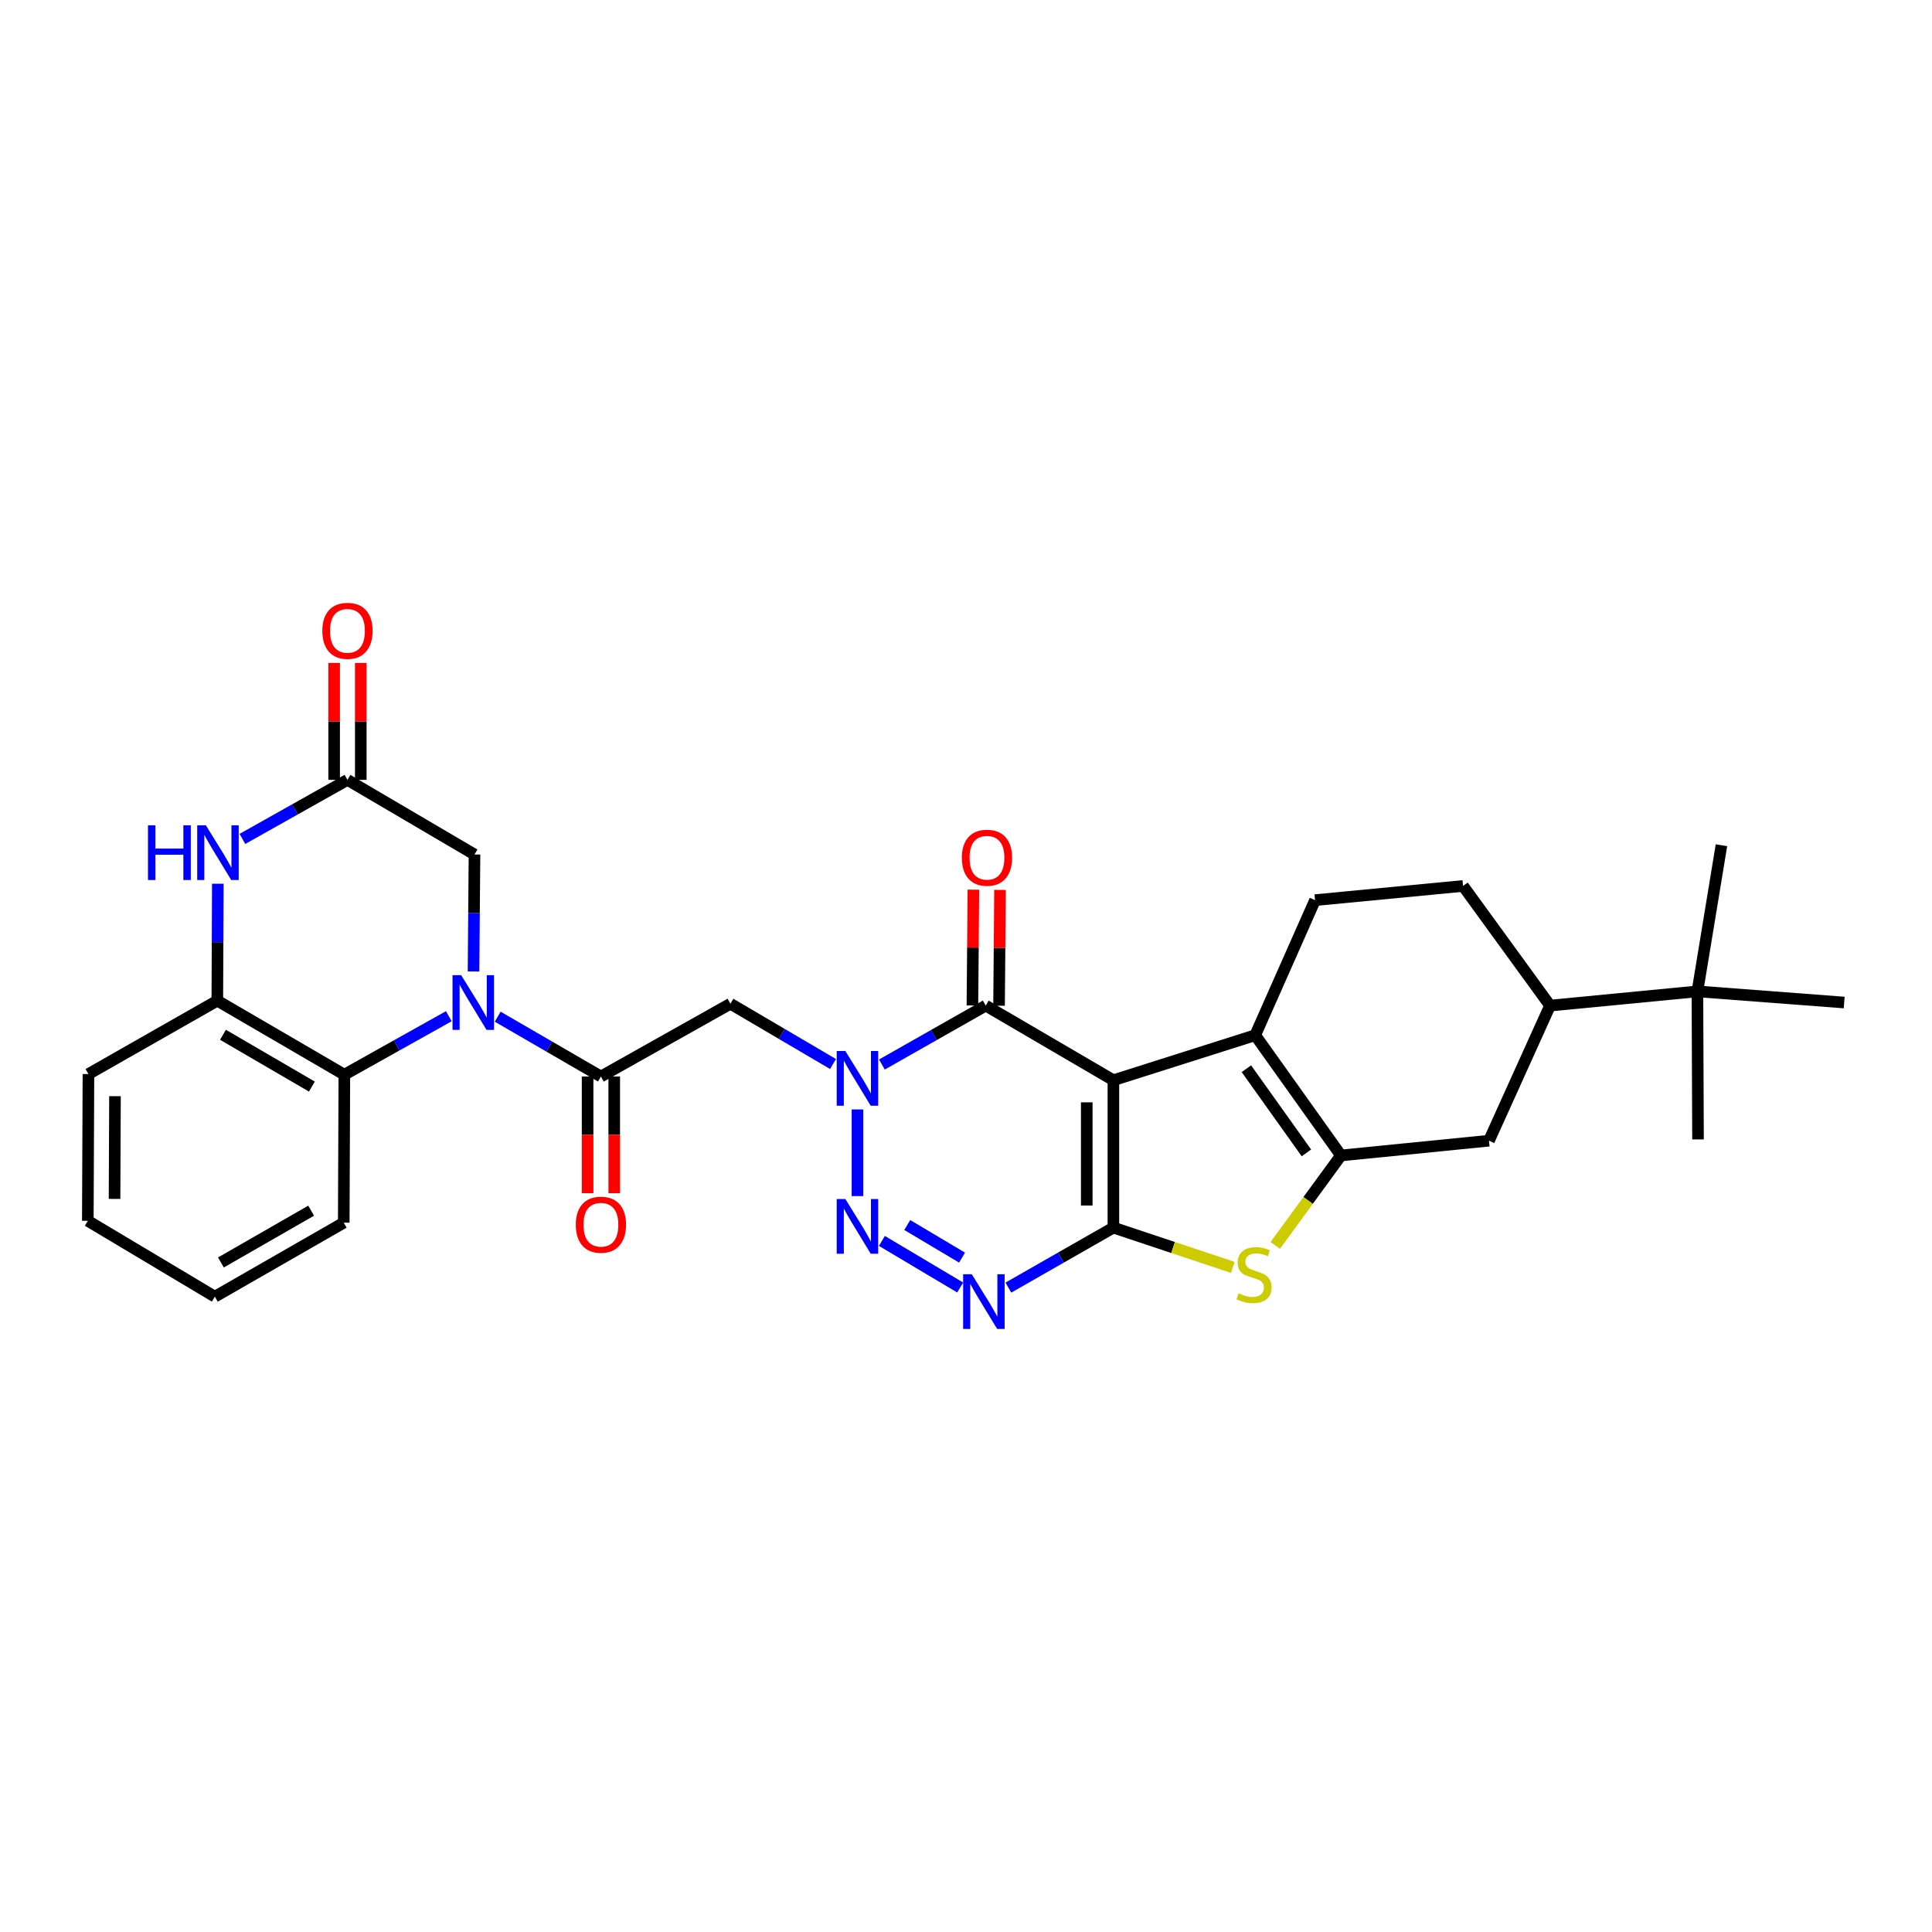 <?xml version='1.0' encoding='iso-8859-1'?>
<svg version='1.1' baseProfile='full'
              xmlns='http://www.w3.org/2000/svg'
                      xmlns:rdkit='http://www.rdkit.org/xml'
                      xmlns:xlink='http://www.w3.org/1999/xlink'
                  xml:space='preserve'
width='1000px' height='1000px' viewBox='0 0 1000 1000'>
<!-- END OF HEADER -->
<rect style='opacity:1.0;fill:#FFFFFF;stroke:none' width='1000' height='1000' x='0' y='0'> </rect>
<path class='bond-0' d='M 576.29,559.123 L 576.29,635.412' style='fill:none;fill-rule:evenodd;stroke:#000000;stroke-width:6px;stroke-linecap:butt;stroke-linejoin:miter;stroke-opacity:1' />
<path class='bond-0' d='M 562.504,570.566 L 562.504,623.969' style='fill:none;fill-rule:evenodd;stroke:#000000;stroke-width:6px;stroke-linecap:butt;stroke-linejoin:miter;stroke-opacity:1' />
<path class='bond-4' d='M 576.29,559.123 L 510.217,520.499' style='fill:none;fill-rule:evenodd;stroke:#000000;stroke-width:6px;stroke-linecap:butt;stroke-linejoin:miter;stroke-opacity:1' />
<path class='bond-6' d='M 576.29,559.123 L 649.7,535.824' style='fill:none;fill-rule:evenodd;stroke:#000000;stroke-width:6px;stroke-linecap:butt;stroke-linejoin:miter;stroke-opacity:1' />
<path class='bond-3' d='M 576.29,635.412 L 549.11,650.94' style='fill:none;fill-rule:evenodd;stroke:#000000;stroke-width:6px;stroke-linecap:butt;stroke-linejoin:miter;stroke-opacity:1' />
<path class='bond-3' d='M 549.11,650.94 L 521.93,666.468' style='fill:none;fill-rule:evenodd;stroke:#0000FF;stroke-width:6px;stroke-linecap:butt;stroke-linejoin:miter;stroke-opacity:1' />
<path class='bond-8' d='M 576.29,635.412 L 607.186,645.711' style='fill:none;fill-rule:evenodd;stroke:#000000;stroke-width:6px;stroke-linecap:butt;stroke-linejoin:miter;stroke-opacity:1' />
<path class='bond-8' d='M 607.186,645.711 L 638.081,656.01' style='fill:none;fill-rule:evenodd;stroke:#CCCC00;stroke-width:6px;stroke-linecap:butt;stroke-linejoin:miter;stroke-opacity:1' />
<path class='bond-1' d='M 456.471,550.996 L 483.344,535.747' style='fill:none;fill-rule:evenodd;stroke:#0000FF;stroke-width:6px;stroke-linecap:butt;stroke-linejoin:miter;stroke-opacity:1' />
<path class='bond-1' d='M 483.344,535.747 L 510.217,520.499' style='fill:none;fill-rule:evenodd;stroke:#000000;stroke-width:6px;stroke-linecap:butt;stroke-linejoin:miter;stroke-opacity:1' />
<path class='bond-2' d='M 443.822,574.248 L 443.822,619.103' style='fill:none;fill-rule:evenodd;stroke:#0000FF;stroke-width:6px;stroke-linecap:butt;stroke-linejoin:miter;stroke-opacity:1' />
<path class='bond-10' d='M 431.176,550.741 L 404.623,535.137' style='fill:none;fill-rule:evenodd;stroke:#0000FF;stroke-width:6px;stroke-linecap:butt;stroke-linejoin:miter;stroke-opacity:1' />
<path class='bond-10' d='M 404.623,535.137 L 378.071,519.534' style='fill:none;fill-rule:evenodd;stroke:#000000;stroke-width:6px;stroke-linecap:butt;stroke-linejoin:miter;stroke-opacity:1' />
<path class='bond-32' d='M 456.466,642.299 L 496.984,666.404' style='fill:none;fill-rule:evenodd;stroke:#0000FF;stroke-width:6px;stroke-linecap:butt;stroke-linejoin:miter;stroke-opacity:1' />
<path class='bond-32' d='M 469.592,634.067 L 497.955,650.94' style='fill:none;fill-rule:evenodd;stroke:#0000FF;stroke-width:6px;stroke-linecap:butt;stroke-linejoin:miter;stroke-opacity:1' />
<path class='bond-19' d='M 517.11,520.556 L 517.358,490.584' style='fill:none;fill-rule:evenodd;stroke:#000000;stroke-width:6px;stroke-linecap:butt;stroke-linejoin:miter;stroke-opacity:1' />
<path class='bond-19' d='M 517.358,490.584 L 517.607,460.612' style='fill:none;fill-rule:evenodd;stroke:#FF0000;stroke-width:6px;stroke-linecap:butt;stroke-linejoin:miter;stroke-opacity:1' />
<path class='bond-19' d='M 503.324,520.442 L 503.573,490.47' style='fill:none;fill-rule:evenodd;stroke:#000000;stroke-width:6px;stroke-linecap:butt;stroke-linejoin:miter;stroke-opacity:1' />
<path class='bond-19' d='M 503.573,490.47 L 503.822,460.498' style='fill:none;fill-rule:evenodd;stroke:#FF0000;stroke-width:6px;stroke-linecap:butt;stroke-linejoin:miter;stroke-opacity:1' />
<path class='bond-5' d='M 257.609,526.237 L 284.321,541.719' style='fill:none;fill-rule:evenodd;stroke:#0000FF;stroke-width:6px;stroke-linecap:butt;stroke-linejoin:miter;stroke-opacity:1' />
<path class='bond-5' d='M 284.321,541.719 L 311.033,557.2' style='fill:none;fill-rule:evenodd;stroke:#000000;stroke-width:6px;stroke-linecap:butt;stroke-linejoin:miter;stroke-opacity:1' />
<path class='bond-12' d='M 232.308,525.987 L 205.272,541.119' style='fill:none;fill-rule:evenodd;stroke:#0000FF;stroke-width:6px;stroke-linecap:butt;stroke-linejoin:miter;stroke-opacity:1' />
<path class='bond-12' d='M 205.272,541.119 L 178.236,556.25' style='fill:none;fill-rule:evenodd;stroke:#000000;stroke-width:6px;stroke-linecap:butt;stroke-linejoin:miter;stroke-opacity:1' />
<path class='bond-16' d='M 245.093,502.83 L 245.345,472.558' style='fill:none;fill-rule:evenodd;stroke:#0000FF;stroke-width:6px;stroke-linecap:butt;stroke-linejoin:miter;stroke-opacity:1' />
<path class='bond-16' d='M 245.345,472.558 L 245.596,442.287' style='fill:none;fill-rule:evenodd;stroke:#000000;stroke-width:6px;stroke-linecap:butt;stroke-linejoin:miter;stroke-opacity:1' />
<path class='bond-7' d='M 649.7,535.824 L 694.075,598.068' style='fill:none;fill-rule:evenodd;stroke:#000000;stroke-width:6px;stroke-linecap:butt;stroke-linejoin:miter;stroke-opacity:1' />
<path class='bond-7' d='M 645.131,553.164 L 676.194,596.734' style='fill:none;fill-rule:evenodd;stroke:#000000;stroke-width:6px;stroke-linecap:butt;stroke-linejoin:miter;stroke-opacity:1' />
<path class='bond-17' d='M 649.7,535.824 L 680.665,465.914' style='fill:none;fill-rule:evenodd;stroke:#000000;stroke-width:6px;stroke-linecap:butt;stroke-linejoin:miter;stroke-opacity:1' />
<path class='bond-15' d='M 694.075,598.068 L 770.695,590.417' style='fill:none;fill-rule:evenodd;stroke:#000000;stroke-width:6px;stroke-linecap:butt;stroke-linejoin:miter;stroke-opacity:1' />
<path class='bond-31' d='M 694.075,598.068 L 677.071,621.35' style='fill:none;fill-rule:evenodd;stroke:#000000;stroke-width:6px;stroke-linecap:butt;stroke-linejoin:miter;stroke-opacity:1' />
<path class='bond-31' d='M 677.071,621.35 L 660.067,644.632' style='fill:none;fill-rule:evenodd;stroke:#CCCC00;stroke-width:6px;stroke-linecap:butt;stroke-linejoin:miter;stroke-opacity:1' />
<path class='bond-9' d='M 311.033,557.2 L 378.071,519.534' style='fill:none;fill-rule:evenodd;stroke:#000000;stroke-width:6px;stroke-linecap:butt;stroke-linejoin:miter;stroke-opacity:1' />
<path class='bond-21' d='M 304.14,557.2 L 304.14,587.396' style='fill:none;fill-rule:evenodd;stroke:#000000;stroke-width:6px;stroke-linecap:butt;stroke-linejoin:miter;stroke-opacity:1' />
<path class='bond-21' d='M 304.14,587.396 L 304.14,617.591' style='fill:none;fill-rule:evenodd;stroke:#FF0000;stroke-width:6px;stroke-linecap:butt;stroke-linejoin:miter;stroke-opacity:1' />
<path class='bond-21' d='M 317.926,557.2 L 317.926,587.396' style='fill:none;fill-rule:evenodd;stroke:#000000;stroke-width:6px;stroke-linecap:butt;stroke-linejoin:miter;stroke-opacity:1' />
<path class='bond-21' d='M 317.926,587.396 L 317.926,617.591' style='fill:none;fill-rule:evenodd;stroke:#FF0000;stroke-width:6px;stroke-linecap:butt;stroke-linejoin:miter;stroke-opacity:1' />
<path class='bond-11' d='M 125.476,434.22 L 152.66,418.942' style='fill:none;fill-rule:evenodd;stroke:#0000FF;stroke-width:6px;stroke-linecap:butt;stroke-linejoin:miter;stroke-opacity:1' />
<path class='bond-11' d='M 152.66,418.942 L 179.844,403.663' style='fill:none;fill-rule:evenodd;stroke:#000000;stroke-width:6px;stroke-linecap:butt;stroke-linejoin:miter;stroke-opacity:1' />
<path class='bond-34' d='M 112.745,457.412 L 112.615,487.676' style='fill:none;fill-rule:evenodd;stroke:#0000FF;stroke-width:6px;stroke-linecap:butt;stroke-linejoin:miter;stroke-opacity:1' />
<path class='bond-34' d='M 112.615,487.676 L 112.485,517.941' style='fill:none;fill-rule:evenodd;stroke:#000000;stroke-width:6px;stroke-linecap:butt;stroke-linejoin:miter;stroke-opacity:1' />
<path class='bond-14' d='M 178.236,556.25 L 112.485,517.941' style='fill:none;fill-rule:evenodd;stroke:#000000;stroke-width:6px;stroke-linecap:butt;stroke-linejoin:miter;stroke-opacity:1' />
<path class='bond-14' d='M 161.433,562.416 L 115.407,535.599' style='fill:none;fill-rule:evenodd;stroke:#000000;stroke-width:6px;stroke-linecap:butt;stroke-linejoin:miter;stroke-opacity:1' />
<path class='bond-24' d='M 178.236,556.25 L 177.922,632.854' style='fill:none;fill-rule:evenodd;stroke:#000000;stroke-width:6px;stroke-linecap:butt;stroke-linejoin:miter;stroke-opacity:1' />
<path class='bond-13' d='M 179.844,403.663 L 245.596,442.287' style='fill:none;fill-rule:evenodd;stroke:#000000;stroke-width:6px;stroke-linecap:butt;stroke-linejoin:miter;stroke-opacity:1' />
<path class='bond-22' d='M 186.737,403.663 L 186.737,373.396' style='fill:none;fill-rule:evenodd;stroke:#000000;stroke-width:6px;stroke-linecap:butt;stroke-linejoin:miter;stroke-opacity:1' />
<path class='bond-22' d='M 186.737,373.396 L 186.737,343.129' style='fill:none;fill-rule:evenodd;stroke:#FF0000;stroke-width:6px;stroke-linecap:butt;stroke-linejoin:miter;stroke-opacity:1' />
<path class='bond-22' d='M 172.952,403.663 L 172.952,373.396' style='fill:none;fill-rule:evenodd;stroke:#000000;stroke-width:6px;stroke-linecap:butt;stroke-linejoin:miter;stroke-opacity:1' />
<path class='bond-22' d='M 172.952,373.396 L 172.952,343.129' style='fill:none;fill-rule:evenodd;stroke:#FF0000;stroke-width:6px;stroke-linecap:butt;stroke-linejoin:miter;stroke-opacity:1' />
<path class='bond-25' d='M 112.485,517.941 L 45.776,555.929' style='fill:none;fill-rule:evenodd;stroke:#000000;stroke-width:6px;stroke-linecap:butt;stroke-linejoin:miter;stroke-opacity:1' />
<path class='bond-33' d='M 770.695,590.417 L 802.303,520.499' style='fill:none;fill-rule:evenodd;stroke:#000000;stroke-width:6px;stroke-linecap:butt;stroke-linejoin:miter;stroke-opacity:1' />
<path class='bond-23' d='M 680.665,465.914 L 757.276,458.569' style='fill:none;fill-rule:evenodd;stroke:#000000;stroke-width:6px;stroke-linecap:butt;stroke-linejoin:miter;stroke-opacity:1' />
<path class='bond-18' d='M 802.303,520.499 L 757.276,458.569' style='fill:none;fill-rule:evenodd;stroke:#000000;stroke-width:6px;stroke-linecap:butt;stroke-linejoin:miter;stroke-opacity:1' />
<path class='bond-20' d='M 802.303,520.499 L 878.577,513.139' style='fill:none;fill-rule:evenodd;stroke:#000000;stroke-width:6px;stroke-linecap:butt;stroke-linejoin:miter;stroke-opacity:1' />
<path class='bond-26' d='M 878.577,513.139 L 954.545,518.906' style='fill:none;fill-rule:evenodd;stroke:#000000;stroke-width:6px;stroke-linecap:butt;stroke-linejoin:miter;stroke-opacity:1' />
<path class='bond-27' d='M 878.577,513.139 L 891.023,437.5' style='fill:none;fill-rule:evenodd;stroke:#000000;stroke-width:6px;stroke-linecap:butt;stroke-linejoin:miter;stroke-opacity:1' />
<path class='bond-28' d='M 878.577,513.139 L 878.891,589.758' style='fill:none;fill-rule:evenodd;stroke:#000000;stroke-width:6px;stroke-linecap:butt;stroke-linejoin:miter;stroke-opacity:1' />
<path class='bond-29' d='M 177.922,632.854 L 111.206,671.156' style='fill:none;fill-rule:evenodd;stroke:#000000;stroke-width:6px;stroke-linecap:butt;stroke-linejoin:miter;stroke-opacity:1' />
<path class='bond-29' d='M 161.051,626.644 L 114.349,653.455' style='fill:none;fill-rule:evenodd;stroke:#000000;stroke-width:6px;stroke-linecap:butt;stroke-linejoin:miter;stroke-opacity:1' />
<path class='bond-35' d='M 45.776,555.929 L 45.455,631.889' style='fill:none;fill-rule:evenodd;stroke:#000000;stroke-width:6px;stroke-linecap:butt;stroke-linejoin:miter;stroke-opacity:1' />
<path class='bond-35' d='M 59.514,567.381 L 59.289,620.554' style='fill:none;fill-rule:evenodd;stroke:#000000;stroke-width:6px;stroke-linecap:butt;stroke-linejoin:miter;stroke-opacity:1' />
<path class='bond-30' d='M 111.206,671.156 L 45.455,631.889' style='fill:none;fill-rule:evenodd;stroke:#000000;stroke-width:6px;stroke-linecap:butt;stroke-linejoin:miter;stroke-opacity:1' />
<path  class='atom-2' d='M 437.562 544.013
L 446.842 559.013
Q 447.762 560.493, 449.242 563.173
Q 450.722 565.853, 450.802 566.013
L 450.802 544.013
L 454.562 544.013
L 454.562 572.333
L 450.682 572.333
L 440.722 555.933
Q 439.562 554.013, 438.322 551.813
Q 437.122 549.613, 436.762 548.933
L 436.762 572.333
L 433.082 572.333
L 433.082 544.013
L 437.562 544.013
' fill='#0000FF'/>
<path  class='atom-3' d='M 437.562 620.617
L 446.842 635.617
Q 447.762 637.097, 449.242 639.777
Q 450.722 642.457, 450.802 642.617
L 450.802 620.617
L 454.562 620.617
L 454.562 648.937
L 450.682 648.937
L 440.722 632.537
Q 439.562 630.617, 438.322 628.417
Q 437.122 626.217, 436.762 625.537
L 436.762 648.937
L 433.082 648.937
L 433.082 620.617
L 437.562 620.617
' fill='#0000FF'/>
<path  class='atom-4' d='M 503 659.547
L 512.28 674.547
Q 513.2 676.027, 514.68 678.707
Q 516.16 681.387, 516.24 681.547
L 516.24 659.547
L 520 659.547
L 520 687.867
L 516.12 687.867
L 506.16 671.467
Q 505 669.547, 503.76 667.347
Q 502.56 665.147, 502.2 664.467
L 502.2 687.867
L 498.52 687.867
L 498.52 659.547
L 503 659.547
' fill='#0000FF'/>
<path  class='atom-6' d='M 238.7 504.746
L 247.98 519.746
Q 248.9 521.226, 250.38 523.906
Q 251.86 526.586, 251.94 526.746
L 251.94 504.746
L 255.7 504.746
L 255.7 533.066
L 251.82 533.066
L 241.86 516.666
Q 240.7 514.746, 239.46 512.546
Q 238.26 510.346, 237.9 509.666
L 237.9 533.066
L 234.22 533.066
L 234.22 504.746
L 238.7 504.746
' fill='#0000FF'/>
<path  class='atom-9' d='M 641.08 669.396
Q 641.4 669.516, 642.72 670.076
Q 644.04 670.636, 645.48 670.996
Q 646.96 671.316, 648.4 671.316
Q 651.08 671.316, 652.64 670.036
Q 654.2 668.716, 654.2 666.436
Q 654.2 664.876, 653.4 663.916
Q 652.64 662.956, 651.44 662.436
Q 650.24 661.916, 648.24 661.316
Q 645.72 660.556, 644.2 659.836
Q 642.72 659.116, 641.64 657.596
Q 640.6 656.076, 640.6 653.516
Q 640.6 649.956, 643 647.756
Q 645.44 645.556, 650.24 645.556
Q 653.52 645.556, 657.24 647.116
L 656.32 650.196
Q 652.92 648.796, 650.36 648.796
Q 647.6 648.796, 646.08 649.956
Q 644.56 651.076, 644.6 653.036
Q 644.6 654.556, 645.36 655.476
Q 646.16 656.396, 647.28 656.916
Q 648.44 657.436, 650.36 658.036
Q 652.92 658.836, 654.44 659.636
Q 655.96 660.436, 657.04 662.076
Q 658.16 663.676, 658.16 666.436
Q 658.16 670.356, 655.52 672.476
Q 652.92 674.556, 648.56 674.556
Q 646.04 674.556, 644.12 673.996
Q 642.24 673.476, 640 672.556
L 641.08 669.396
' fill='#CCCC00'/>
<path  class='atom-12' d='M 76.594 427.177
L 80.434 427.177
L 80.434 439.217
L 94.914 439.217
L 94.914 427.177
L 98.754 427.177
L 98.754 455.497
L 94.914 455.497
L 94.914 442.417
L 80.434 442.417
L 80.434 455.497
L 76.594 455.497
L 76.594 427.177
' fill='#0000FF'/>
<path  class='atom-12' d='M 106.554 427.177
L 115.834 442.177
Q 116.754 443.657, 118.234 446.337
Q 119.714 449.017, 119.794 449.177
L 119.794 427.177
L 123.554 427.177
L 123.554 455.497
L 119.674 455.497
L 109.714 439.097
Q 108.554 437.177, 107.314 434.977
Q 106.114 432.777, 105.754 432.097
L 105.754 455.497
L 102.074 455.497
L 102.074 427.177
L 106.554 427.177
' fill='#0000FF'/>
<path  class='atom-20' d='M 497.853 443.96
Q 497.853 437.16, 501.213 433.36
Q 504.573 429.56, 510.853 429.56
Q 517.133 429.56, 520.493 433.36
Q 523.853 437.16, 523.853 443.96
Q 523.853 450.84, 520.453 454.76
Q 517.053 458.64, 510.853 458.64
Q 504.613 458.64, 501.213 454.76
Q 497.853 450.88, 497.853 443.96
M 510.853 455.44
Q 515.173 455.44, 517.493 452.56
Q 519.853 449.64, 519.853 443.96
Q 519.853 438.4, 517.493 435.6
Q 515.173 432.76, 510.853 432.76
Q 506.533 432.76, 504.173 435.56
Q 501.853 438.36, 501.853 443.96
Q 501.853 449.68, 504.173 452.56
Q 506.533 455.44, 510.853 455.44
' fill='#FF0000'/>
<path  class='atom-22' d='M 298.033 633.907
Q 298.033 627.107, 301.393 623.307
Q 304.753 619.507, 311.033 619.507
Q 317.313 619.507, 320.673 623.307
Q 324.033 627.107, 324.033 633.907
Q 324.033 640.787, 320.633 644.707
Q 317.233 648.587, 311.033 648.587
Q 304.793 648.587, 301.393 644.707
Q 298.033 640.827, 298.033 633.907
M 311.033 645.387
Q 315.353 645.387, 317.673 642.507
Q 320.033 639.587, 320.033 633.907
Q 320.033 628.347, 317.673 625.547
Q 315.353 622.707, 311.033 622.707
Q 306.713 622.707, 304.353 625.507
Q 302.033 628.307, 302.033 633.907
Q 302.033 639.627, 304.353 642.507
Q 306.713 645.387, 311.033 645.387
' fill='#FF0000'/>
<path  class='atom-23' d='M 166.844 326.519
Q 166.844 319.719, 170.204 315.919
Q 173.564 312.119, 179.844 312.119
Q 186.124 312.119, 189.484 315.919
Q 192.844 319.719, 192.844 326.519
Q 192.844 333.399, 189.444 337.319
Q 186.044 341.199, 179.844 341.199
Q 173.604 341.199, 170.204 337.319
Q 166.844 333.439, 166.844 326.519
M 179.844 337.999
Q 184.164 337.999, 186.484 335.119
Q 188.844 332.199, 188.844 326.519
Q 188.844 320.959, 186.484 318.159
Q 184.164 315.319, 179.844 315.319
Q 175.524 315.319, 173.164 318.119
Q 170.844 320.919, 170.844 326.519
Q 170.844 332.239, 173.164 335.119
Q 175.524 337.999, 179.844 337.999
' fill='#FF0000'/>
</svg>
